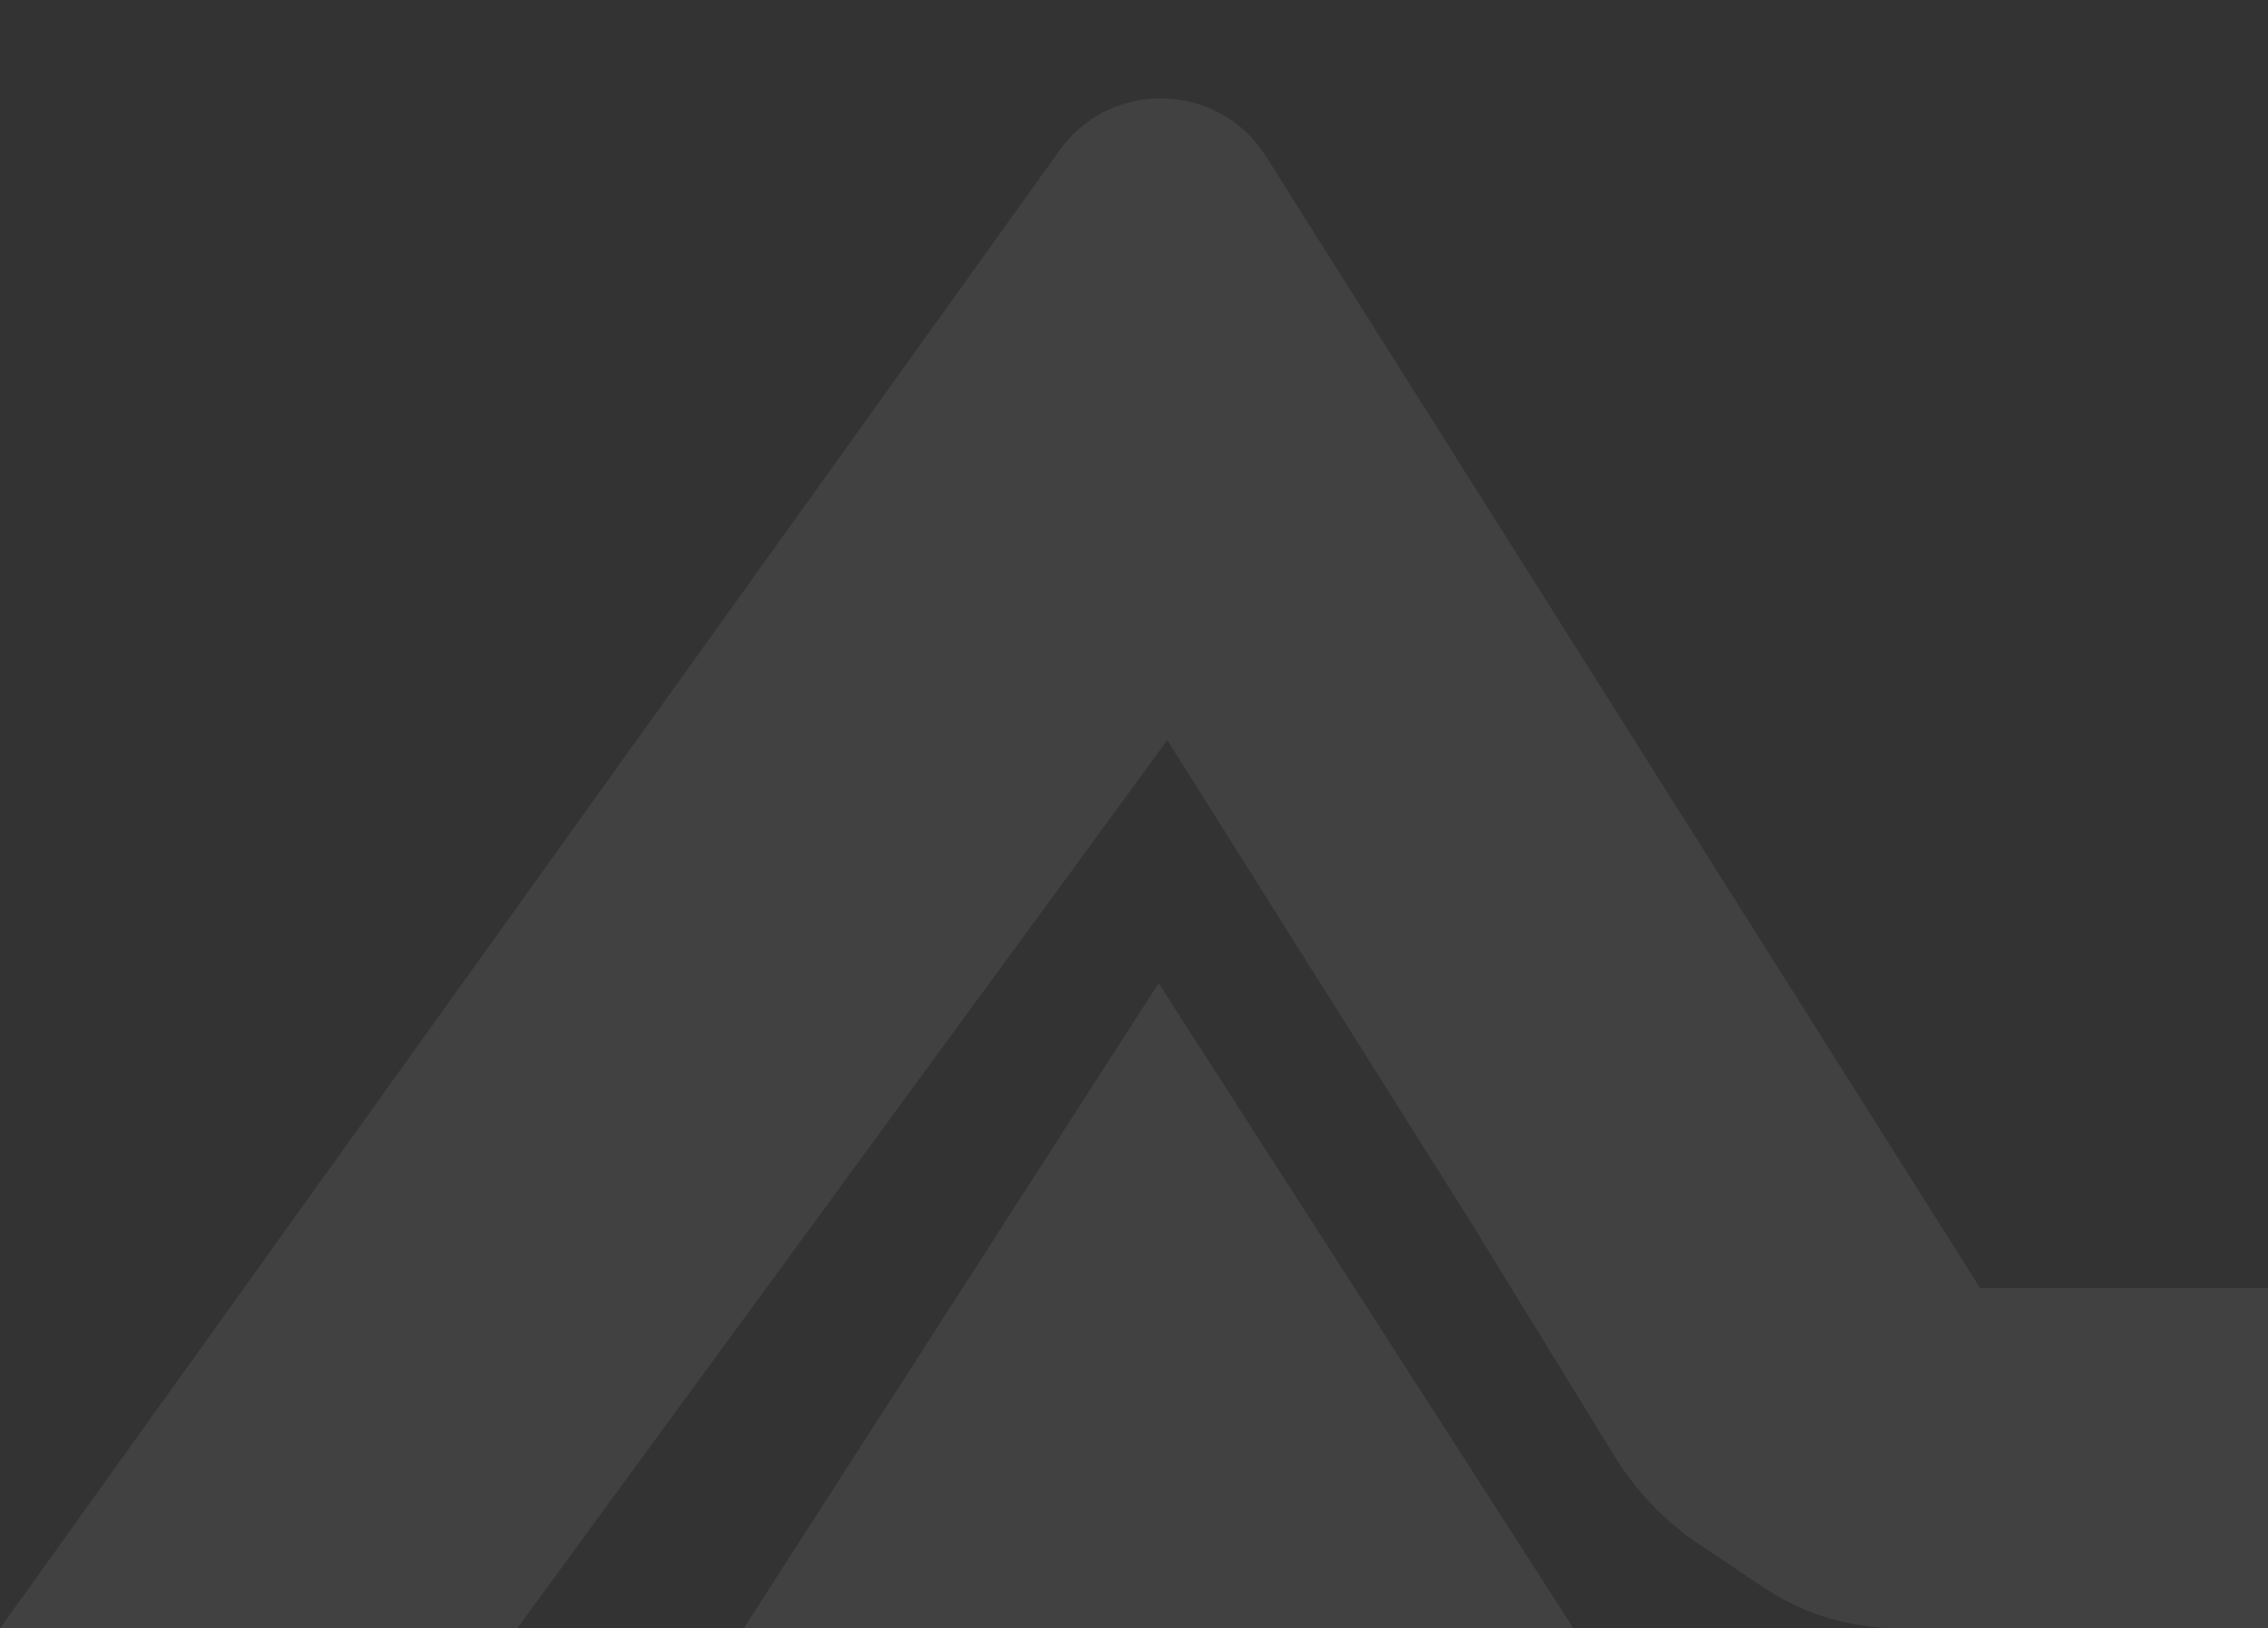 <svg width="369" height="265" viewBox="0 0 369 265" fill="none" xmlns="http://www.w3.org/2000/svg">
<rect x="0" y="0" width="369" height="265" fill="#333333" stroke="none"/>
<path d="M172.389 24.461L0 265H84.141L189.919 120.455L239.202 198.75L262.677 236.977C266.217 242.742 270.963 247.673 276.589 251.431L286.953 258.356C293.438 262.688 301.061 265 308.86 265H476V209.591H322.141L205.976 25.452C198.306 13.294 180.763 12.776 172.389 24.461Z" fill="white" fill-opacity="0.07"/>
<path d="M256 265L188.5 160L121 265H256Z" fill="white" fill-opacity="0.07"/>
</svg>
